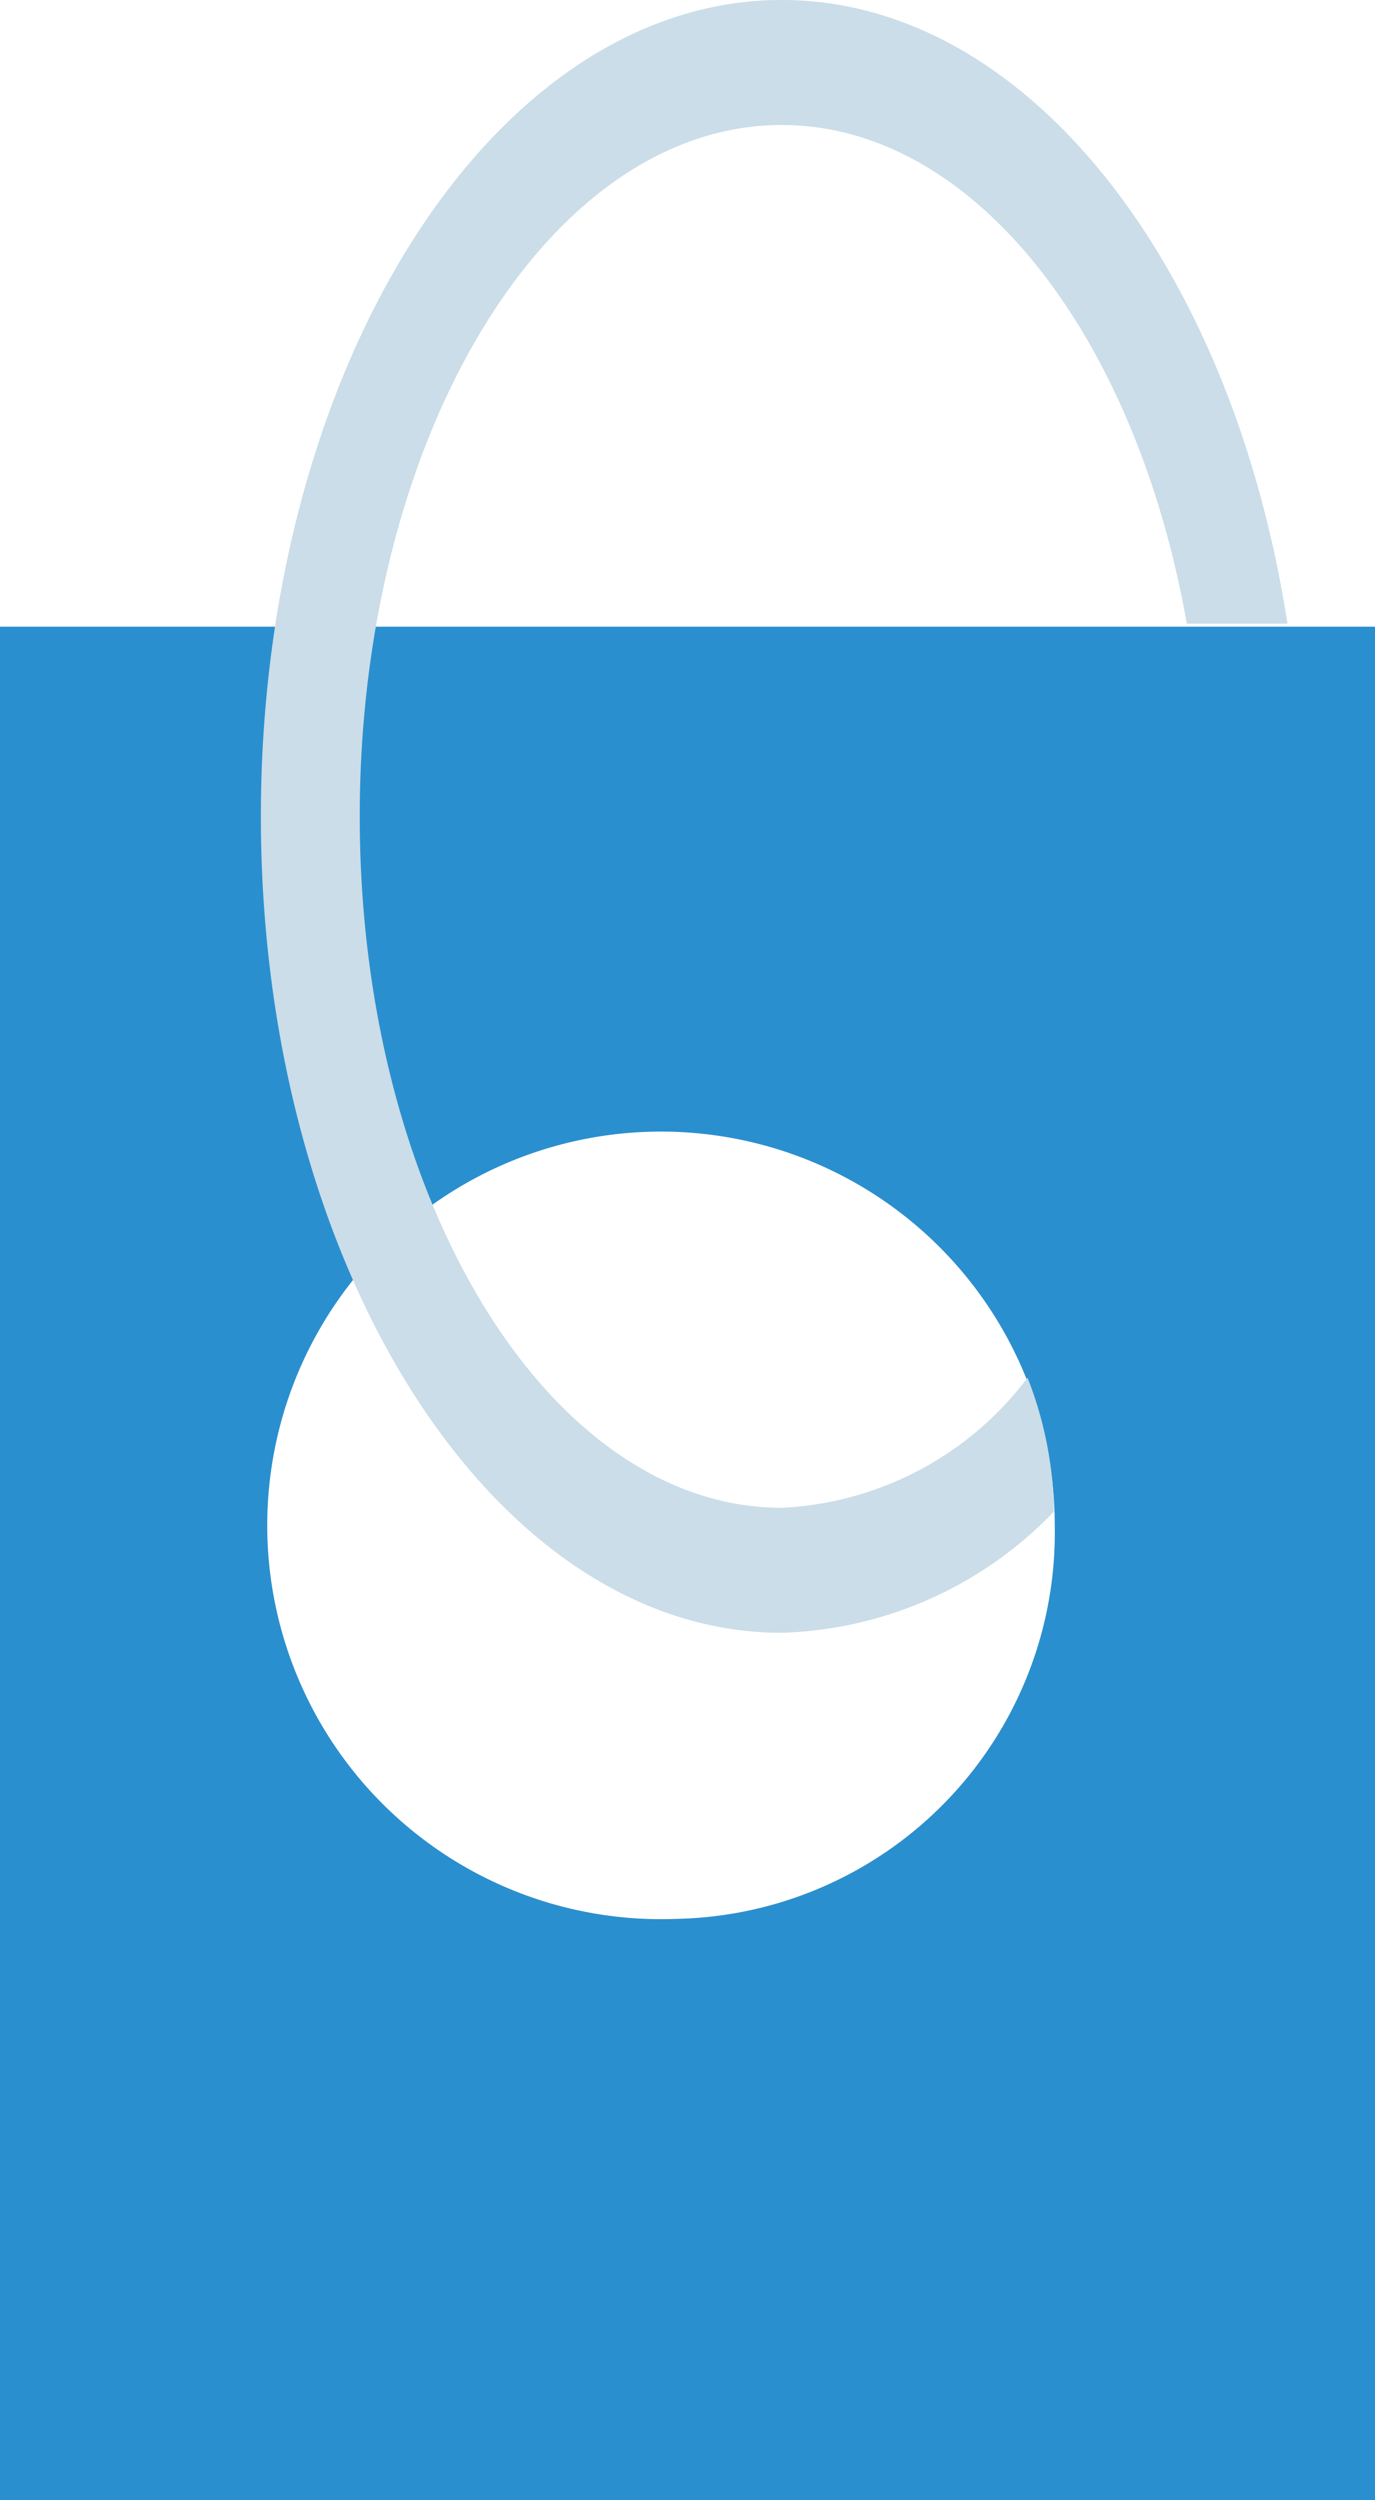 <svg xmlns="http://www.w3.org/2000/svg" width="22" height="40"><rect width="100%" height="100%" fill="#333333" stroke="none"/><defs><clipPath id="a"><path data-name="長方形 31830" transform="translate(3629 100)" fill="#fff" stroke="#707070" d="M0 0h22v40H0z"/></clipPath></defs><g data-name="マスクグループ 56340" transform="translate(-3629 -100)" clip-path="url(#a)"><path data-name="長方形 31828" fill="#fff" d="M3629 100h22v40h-22z"/><g data-name="グループ 63595"><path data-name="長方形 31829" fill="#2a8fcf" d="M3629 110.026h22v30.93h-22z"/><g data-name="グループ 63594"><path data-name="パス 312582" d="M3639.817 130.699a6.3 6.3 0 1 1 6.059-6.292 6.179 6.179 0 0 1-6.059 6.292" fill="#fff"/><path data-name="パス 312583" d="M3645.441 122.041a5.228 5.228 0 0 1-3.933 2.081c-3.729 0-6.752-4.952-6.752-11.061s3.023-11.061 6.752-11.061c3.076 0 5.666 3.371 6.481 7.977h1.61c-.885-5.722-4.167-9.977-8.091-9.977-4.6 0-8.334 5.847-8.334 13.061s3.731 13.061 8.334 13.061a6.285 6.285 0 0 0 4.356-1.941 6.113 6.113 0 0 0-.423-2.14Z" fill="#cadde8"/></g></g></g></svg>